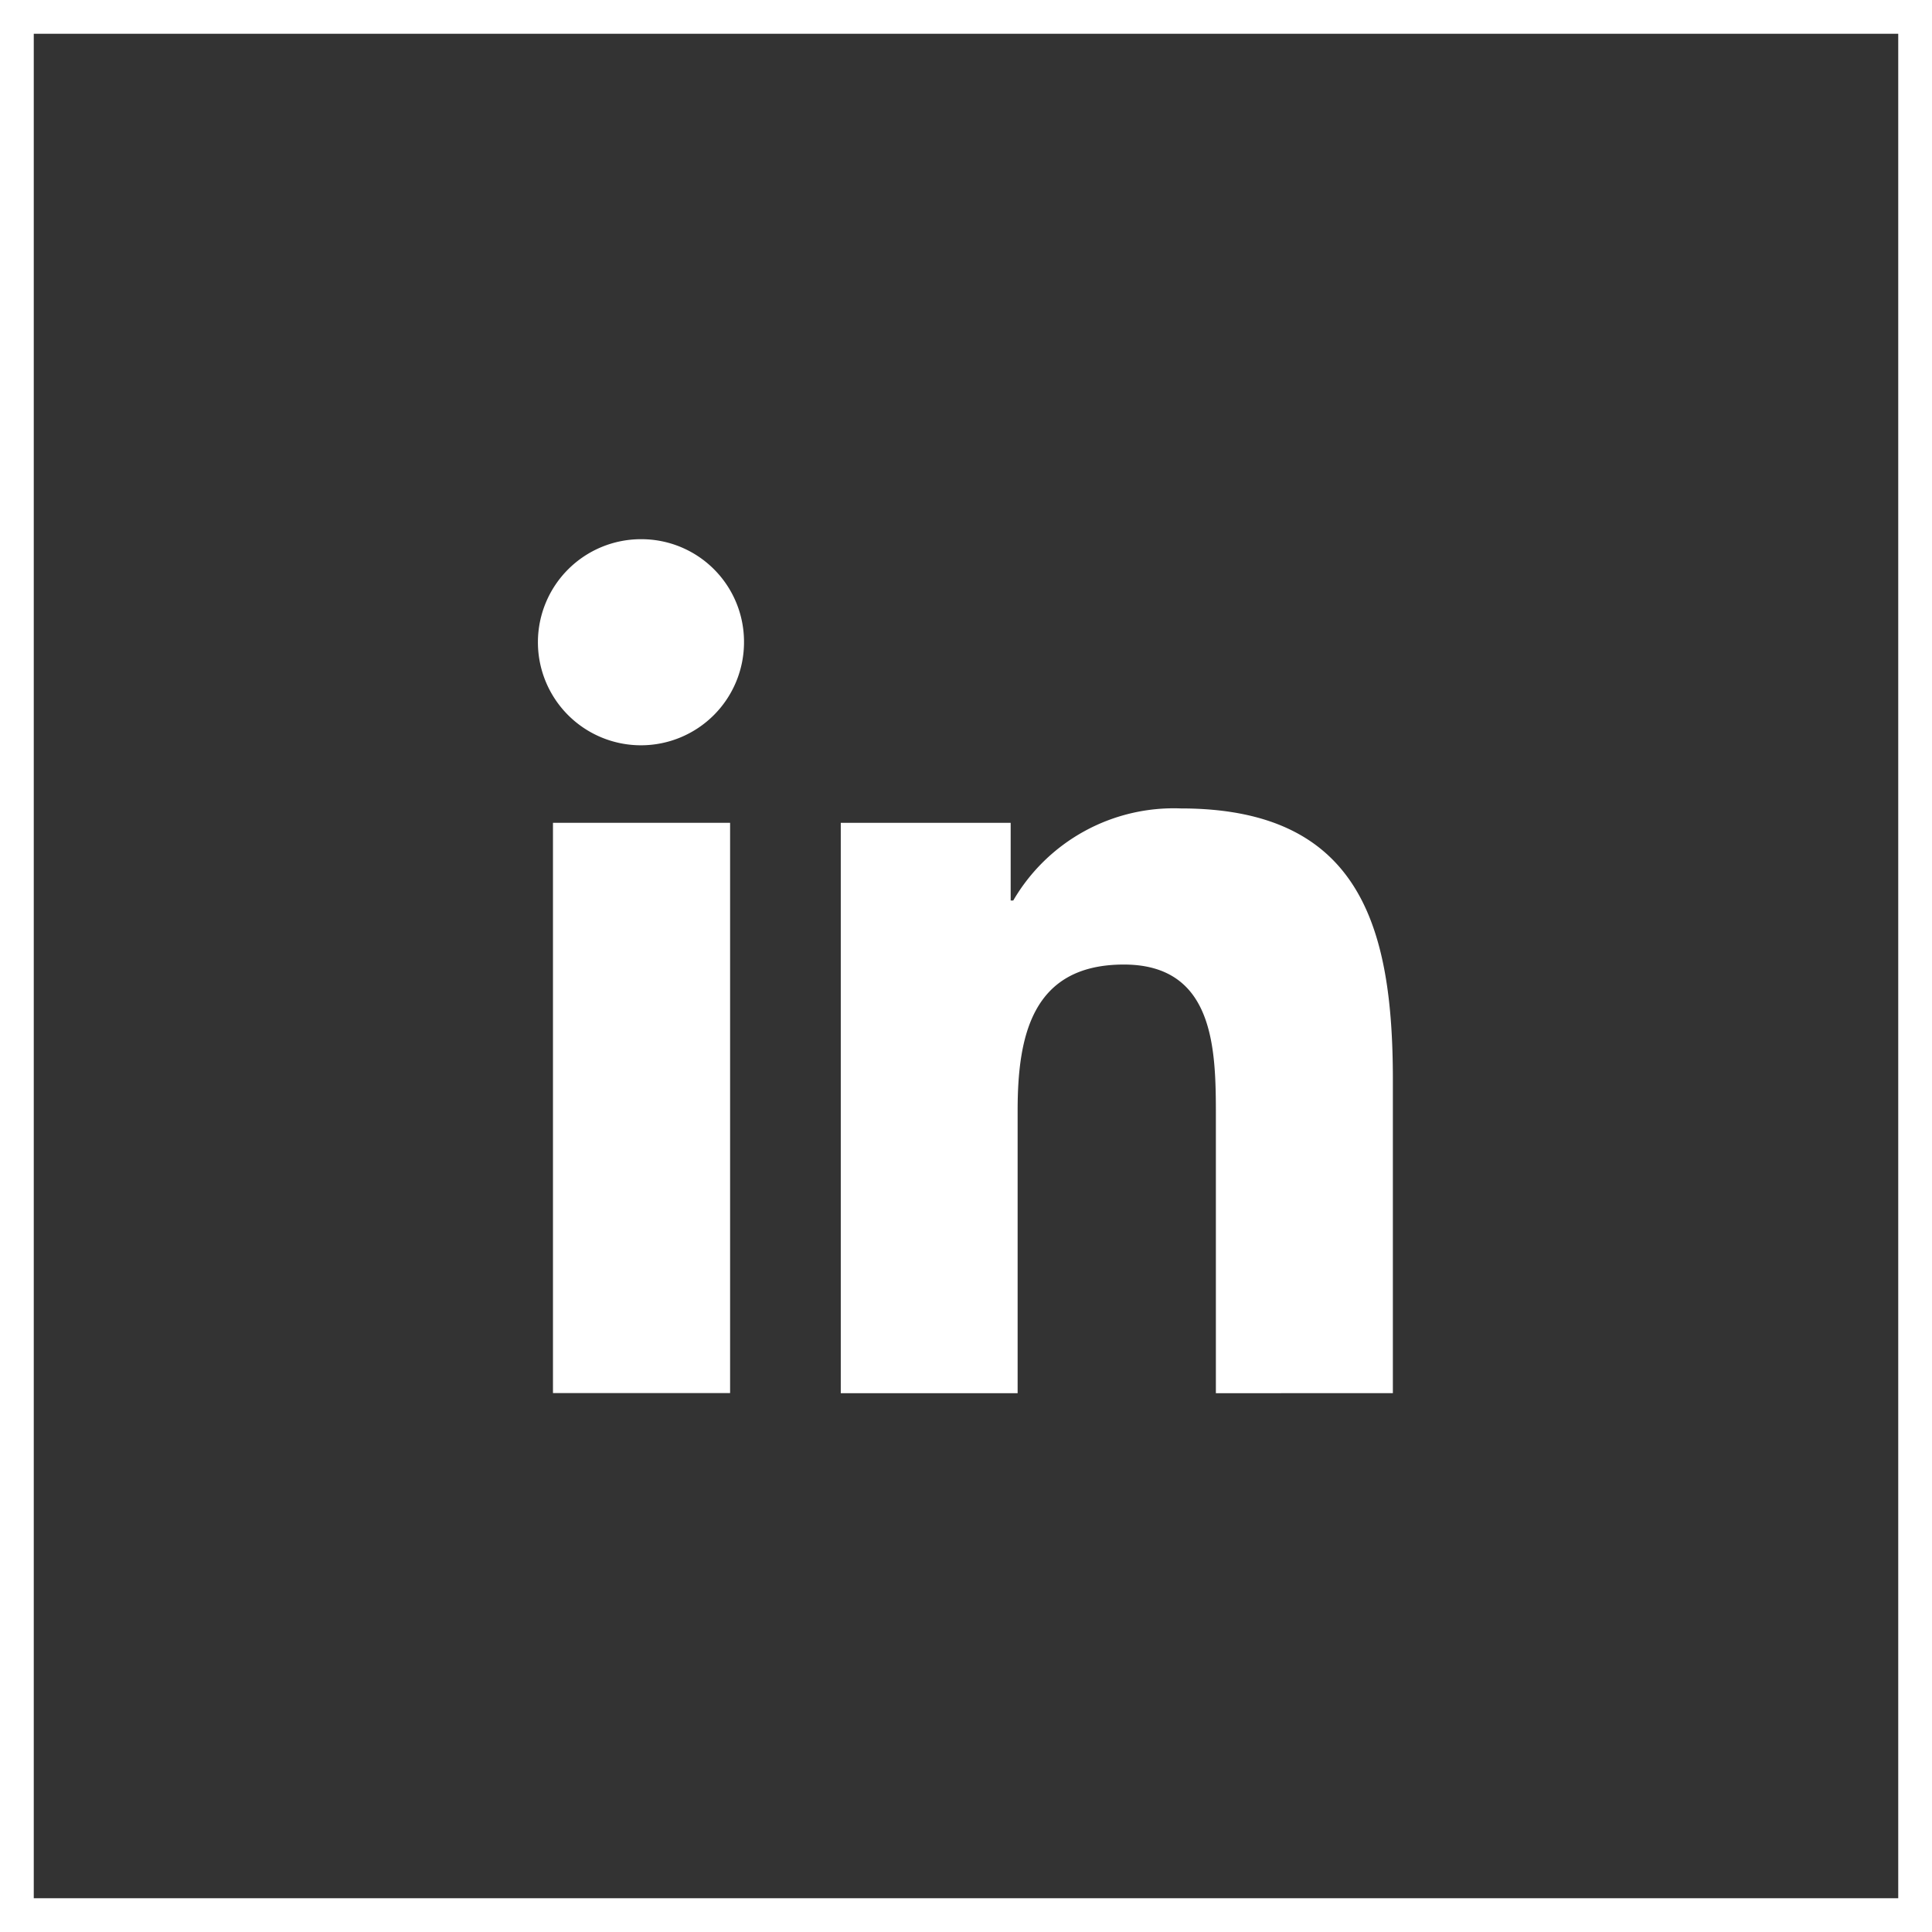 <svg xmlns="http://www.w3.org/2000/svg" width="28.611" height="28.611" viewBox="0 0 28.611 28.611">
    <rect x="0" y="0" width="28.611" height="28.611" fill="#333333" stroke="none"/>
    <defs>
        <style>
            .cls-2{fill:#fff}
        </style>
    </defs>
    <g id="Grupo_1002" transform="translate(-268.475 -162.784)">
        <path id="Rectángulo_4" fill="none" stroke="#fff" stroke-miterlimit="10" stroke-width="0.5px" d="M0 0H28.111V28.111H0z" transform="translate(268.725 163.034)"/>
        <g id="Grupo_2" transform="translate(276.455 170.765)">
            <path id="Trazado_2" d="M323.576 4420.994v-4.64c0-2.27-.488-4.019-3.141-4.019a2.752 2.752 0 0 0-2.481 1.364h-.038v-1.151H315.4v8.447h2.619v-4.183c0-1.1.209-2.165 1.573-2.165 1.344 0 1.363 1.257 1.363 2.236v4.112zm0 0" class="cls-2" transform="translate(-310.929 -4408.344)"/>
            <path id="Rectángulo_6" d="M0 0H2.623V8.445H0z" class="cls-2" transform="translate(0.209 4.204)"/>
            <path id="Trazado_3" d="M313.739 4409.5a1.526 1.526 0 1 0 1.519 1.519 1.519 1.519 0 0 0-1.519-1.519zm0 0" class="cls-2" transform="translate(-312.22 -4409.496)"/>
        </g>
    </g>
</svg>
